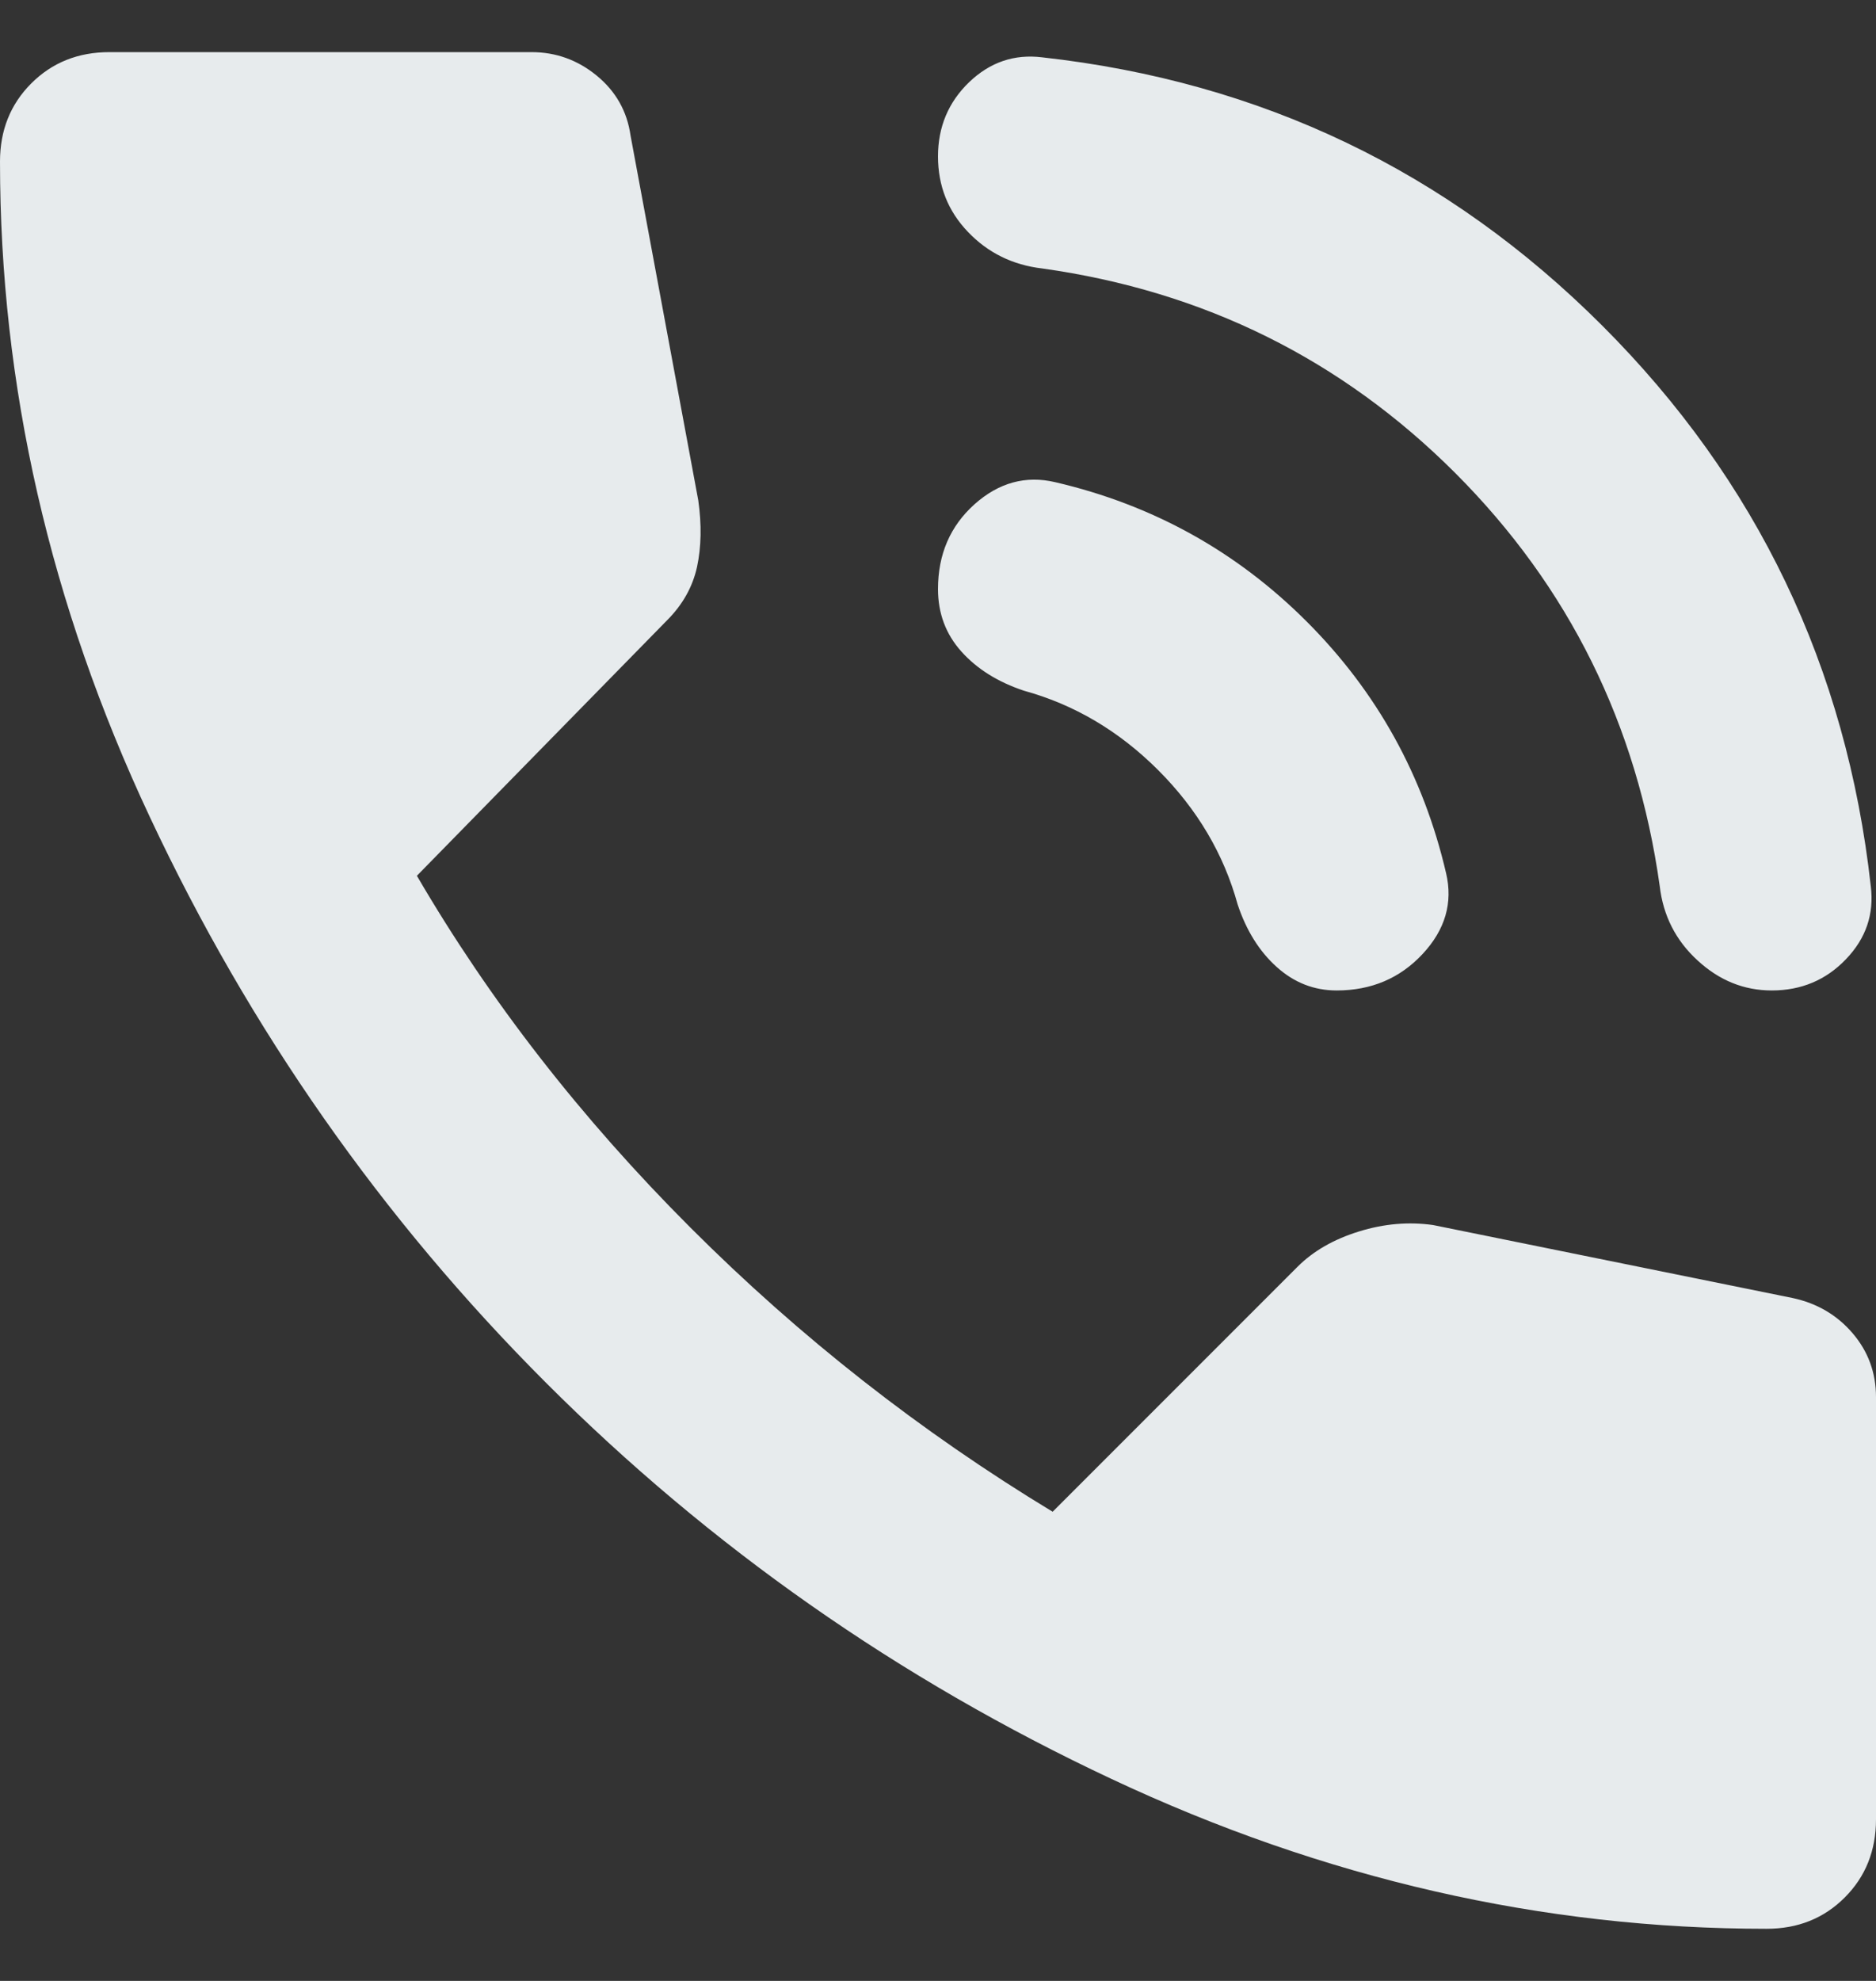 <svg width="18" height="19" viewBox="0 0 18 19" fill="none" xmlns="http://www.w3.org/2000/svg">
<rect x="0" y="0" width="18" height="19" fill="#333333" stroke="none"/>
<path d="M17 9.5C16.733 9.5 16.496 9.404 16.288 9.212C16.079 9.021 15.958 8.783 15.925 8.5C15.708 6.95 15.054 5.629 13.963 4.537C12.871 3.446 11.55 2.792 10 2.575C9.717 2.542 9.479 2.425 9.288 2.225C9.096 2.025 9 1.783 9 1.5C9 1.217 9.1 0.979 9.3 0.787C9.5 0.596 9.733 0.517 10 0.55C12.1 0.783 13.892 1.642 15.375 3.125C16.858 4.608 17.717 6.4 17.95 8.5C17.983 8.767 17.904 9 17.712 9.2C17.521 9.4 17.283 9.5 17 9.5ZM12.825 9.5C12.608 9.5 12.417 9.425 12.25 9.275C12.083 9.125 11.958 8.925 11.875 8.675C11.742 8.192 11.488 7.762 11.113 7.387C10.738 7.012 10.308 6.758 9.825 6.625C9.575 6.542 9.375 6.417 9.225 6.25C9.075 6.083 9 5.883 9 5.65C9 5.317 9.117 5.046 9.35 4.837C9.583 4.629 9.842 4.558 10.125 4.625C11.058 4.842 11.863 5.287 12.538 5.962C13.213 6.637 13.658 7.442 13.875 8.375C13.942 8.658 13.867 8.917 13.65 9.15C13.433 9.383 13.158 9.5 12.825 9.5ZM16.95 18.5C14.8 18.5 12.704 18.021 10.663 17.062C8.621 16.104 6.813 14.837 5.238 13.262C3.663 11.687 2.396 9.879 1.438 7.837C0.479 5.796 0 3.7 0 1.55C0 1.25 0.1 1 0.3 0.8C0.5 0.6 0.75 0.5 1.05 0.5H5.1C5.333 0.5 5.542 0.575 5.725 0.725C5.908 0.875 6.017 1.067 6.05 1.3L6.7 4.8C6.733 5.033 6.729 5.246 6.688 5.437C6.646 5.629 6.55 5.8 6.4 5.95L4 8.4C4.7 9.6 5.575 10.725 6.625 11.775C7.675 12.825 8.833 13.733 10.1 14.5L12.45 12.15C12.6 12 12.796 11.887 13.038 11.812C13.279 11.737 13.517 11.717 13.75 11.75L17.2 12.45C17.433 12.5 17.625 12.612 17.775 12.787C17.925 12.962 18 13.167 18 13.4V17.45C18 17.75 17.9 18 17.7 18.2C17.5 18.4 17.25 18.5 16.95 18.5Z" fill="#E7EBED"/>
</svg>
